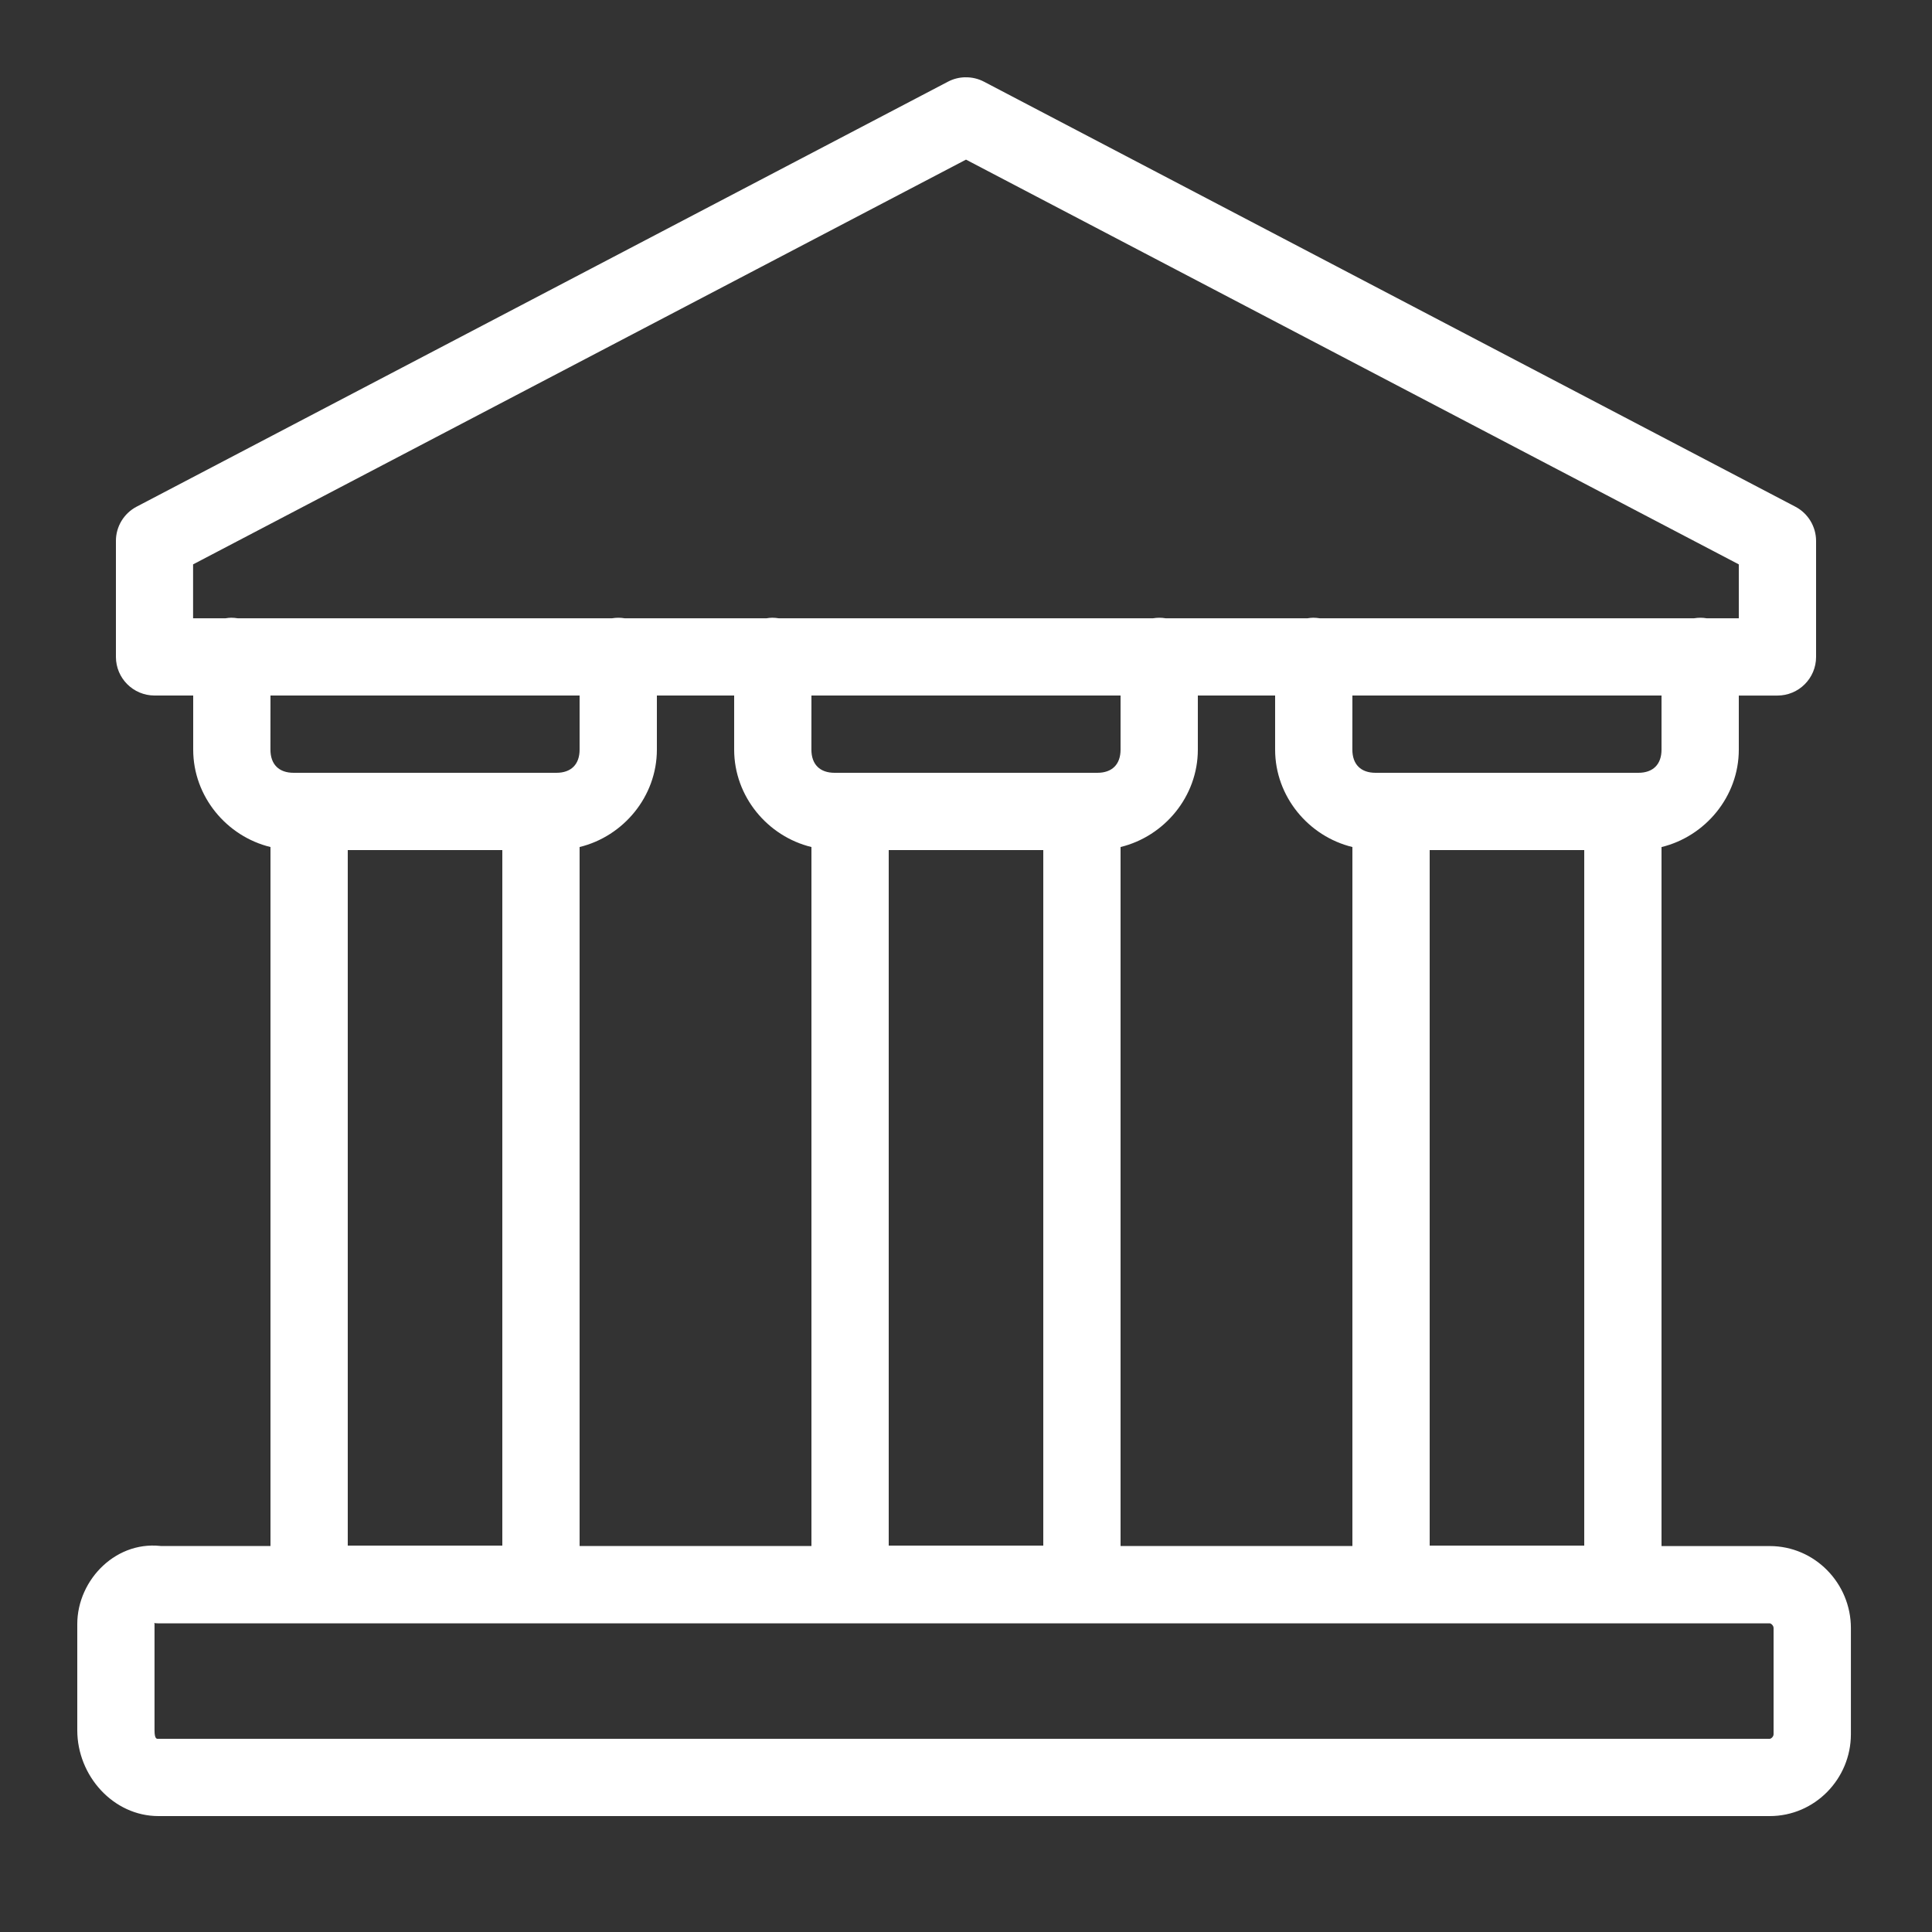 <svg xmlns="http://www.w3.org/2000/svg" xmlns:xlink="http://www.w3.org/1999/xlink" viewBox="0,0,256,256" width="128px" height="128px" fill-rule="nonzero"><rect x="0" y="0" width="256" height="256" fill="#333333" stroke="none"/><g fill="#ffffff" fill-rule="nonzero" stroke="none" stroke-width="1" stroke-linecap="butt" stroke-linejoin="miter" stroke-miterlimit="10" stroke-dasharray="" stroke-dashoffset="0" font-family="none" font-weight="none" font-size="none" text-anchor="none" style="mix-blend-mode: normal"><g transform="scale(5.12,5.12)"><path d="M24.982,2c-0.156,0.002 -0.309,0.041 -0.447,0.113l-21,11c-0.329,0.173 -0.536,0.515 -0.535,0.887v3c0,0.552 0.448,1 1,1h1v1.4c0,1.212 0.864,2.245 2,2.521v18.09h-2.9l0.166,0.014c-1.232,-0.207 -2.266,0.849 -2.266,2.006v2.748c0,1.18 0.934,2.221 2.1,2.221h41.701c1.166,0 2.1,-0.963 2.1,-2.119v-2.748c0,-1.157 -0.934,-2.121 -2.1,-2.121h-2.801v-18.09c1.136,-0.277 2,-1.31 2,-2.521v-1.4h1c0.552,-0 1,-0.448 1,-1v-3c0,-0.372 -0.206,-0.714 -0.535,-0.887l-21,-11c-0.149,-0.078 -0.315,-0.117 -0.482,-0.113zM25,4.131l20,10.475v1.395h-0.832c-0.108,-0.018 -0.218,-0.018 -0.326,0h-9.688c-0.056,-0.009 -0.113,-0.014 -0.17,-0.014c-0.048,0.001 -0.097,0.006 -0.145,0.014h-3.672c-0.108,-0.018 -0.218,-0.018 -0.326,0h-9.688c-0.056,-0.009 -0.113,-0.014 -0.17,-0.014c-0.048,0.001 -0.097,0.006 -0.145,0.014h-3.672c-0.108,-0.018 -0.218,-0.018 -0.326,0h-9.688c-0.056,-0.009 -0.113,-0.014 -0.17,-0.014c-0.048,0.001 -0.097,0.006 -0.145,0.014h-0.84v-1.395zM7,18h8v1.4c0,0.381 -0.218,0.6 -0.6,0.6h-6.801c-0.381,0 -0.6,-0.218 -0.6,-0.6zM17,18h2v1.4c0,1.212 0.864,2.245 2,2.521v18.09h-6v-18.09c1.136,-0.277 2,-1.31 2,-2.521zM21,18h8v1.4c0,0.381 -0.218,0.6 -0.6,0.6h-6.801c-0.381,0 -0.6,-0.218 -0.6,-0.6zM31,18h2v1.4c0,1.212 0.864,2.245 2,2.521v18.09h-6v-18.09c1.136,-0.277 2,-1.31 2,-2.521zM35,18h8v1.4c0,0.381 -0.218,0.6 -0.6,0.6h-6.801c-0.381,0 -0.6,-0.218 -0.6,-0.6zM9,22h4v18h-4zM23,22h4v18h-4zM37,22h4v18h-4zM3.984,42.004c0.038,0.005 0.077,0.007 0.115,0.008h41.701c0.034,0 0.1,0.056 0.1,0.121v2.748c0,0.065 -0.065,0.119 -0.1,0.119h-41.701c-0.034,0 -0.1,0.023 -0.1,-0.221v-2.748c0,-0.023 -0.009,-0.024 -0.016,-0.027z"></path></g></g></svg>